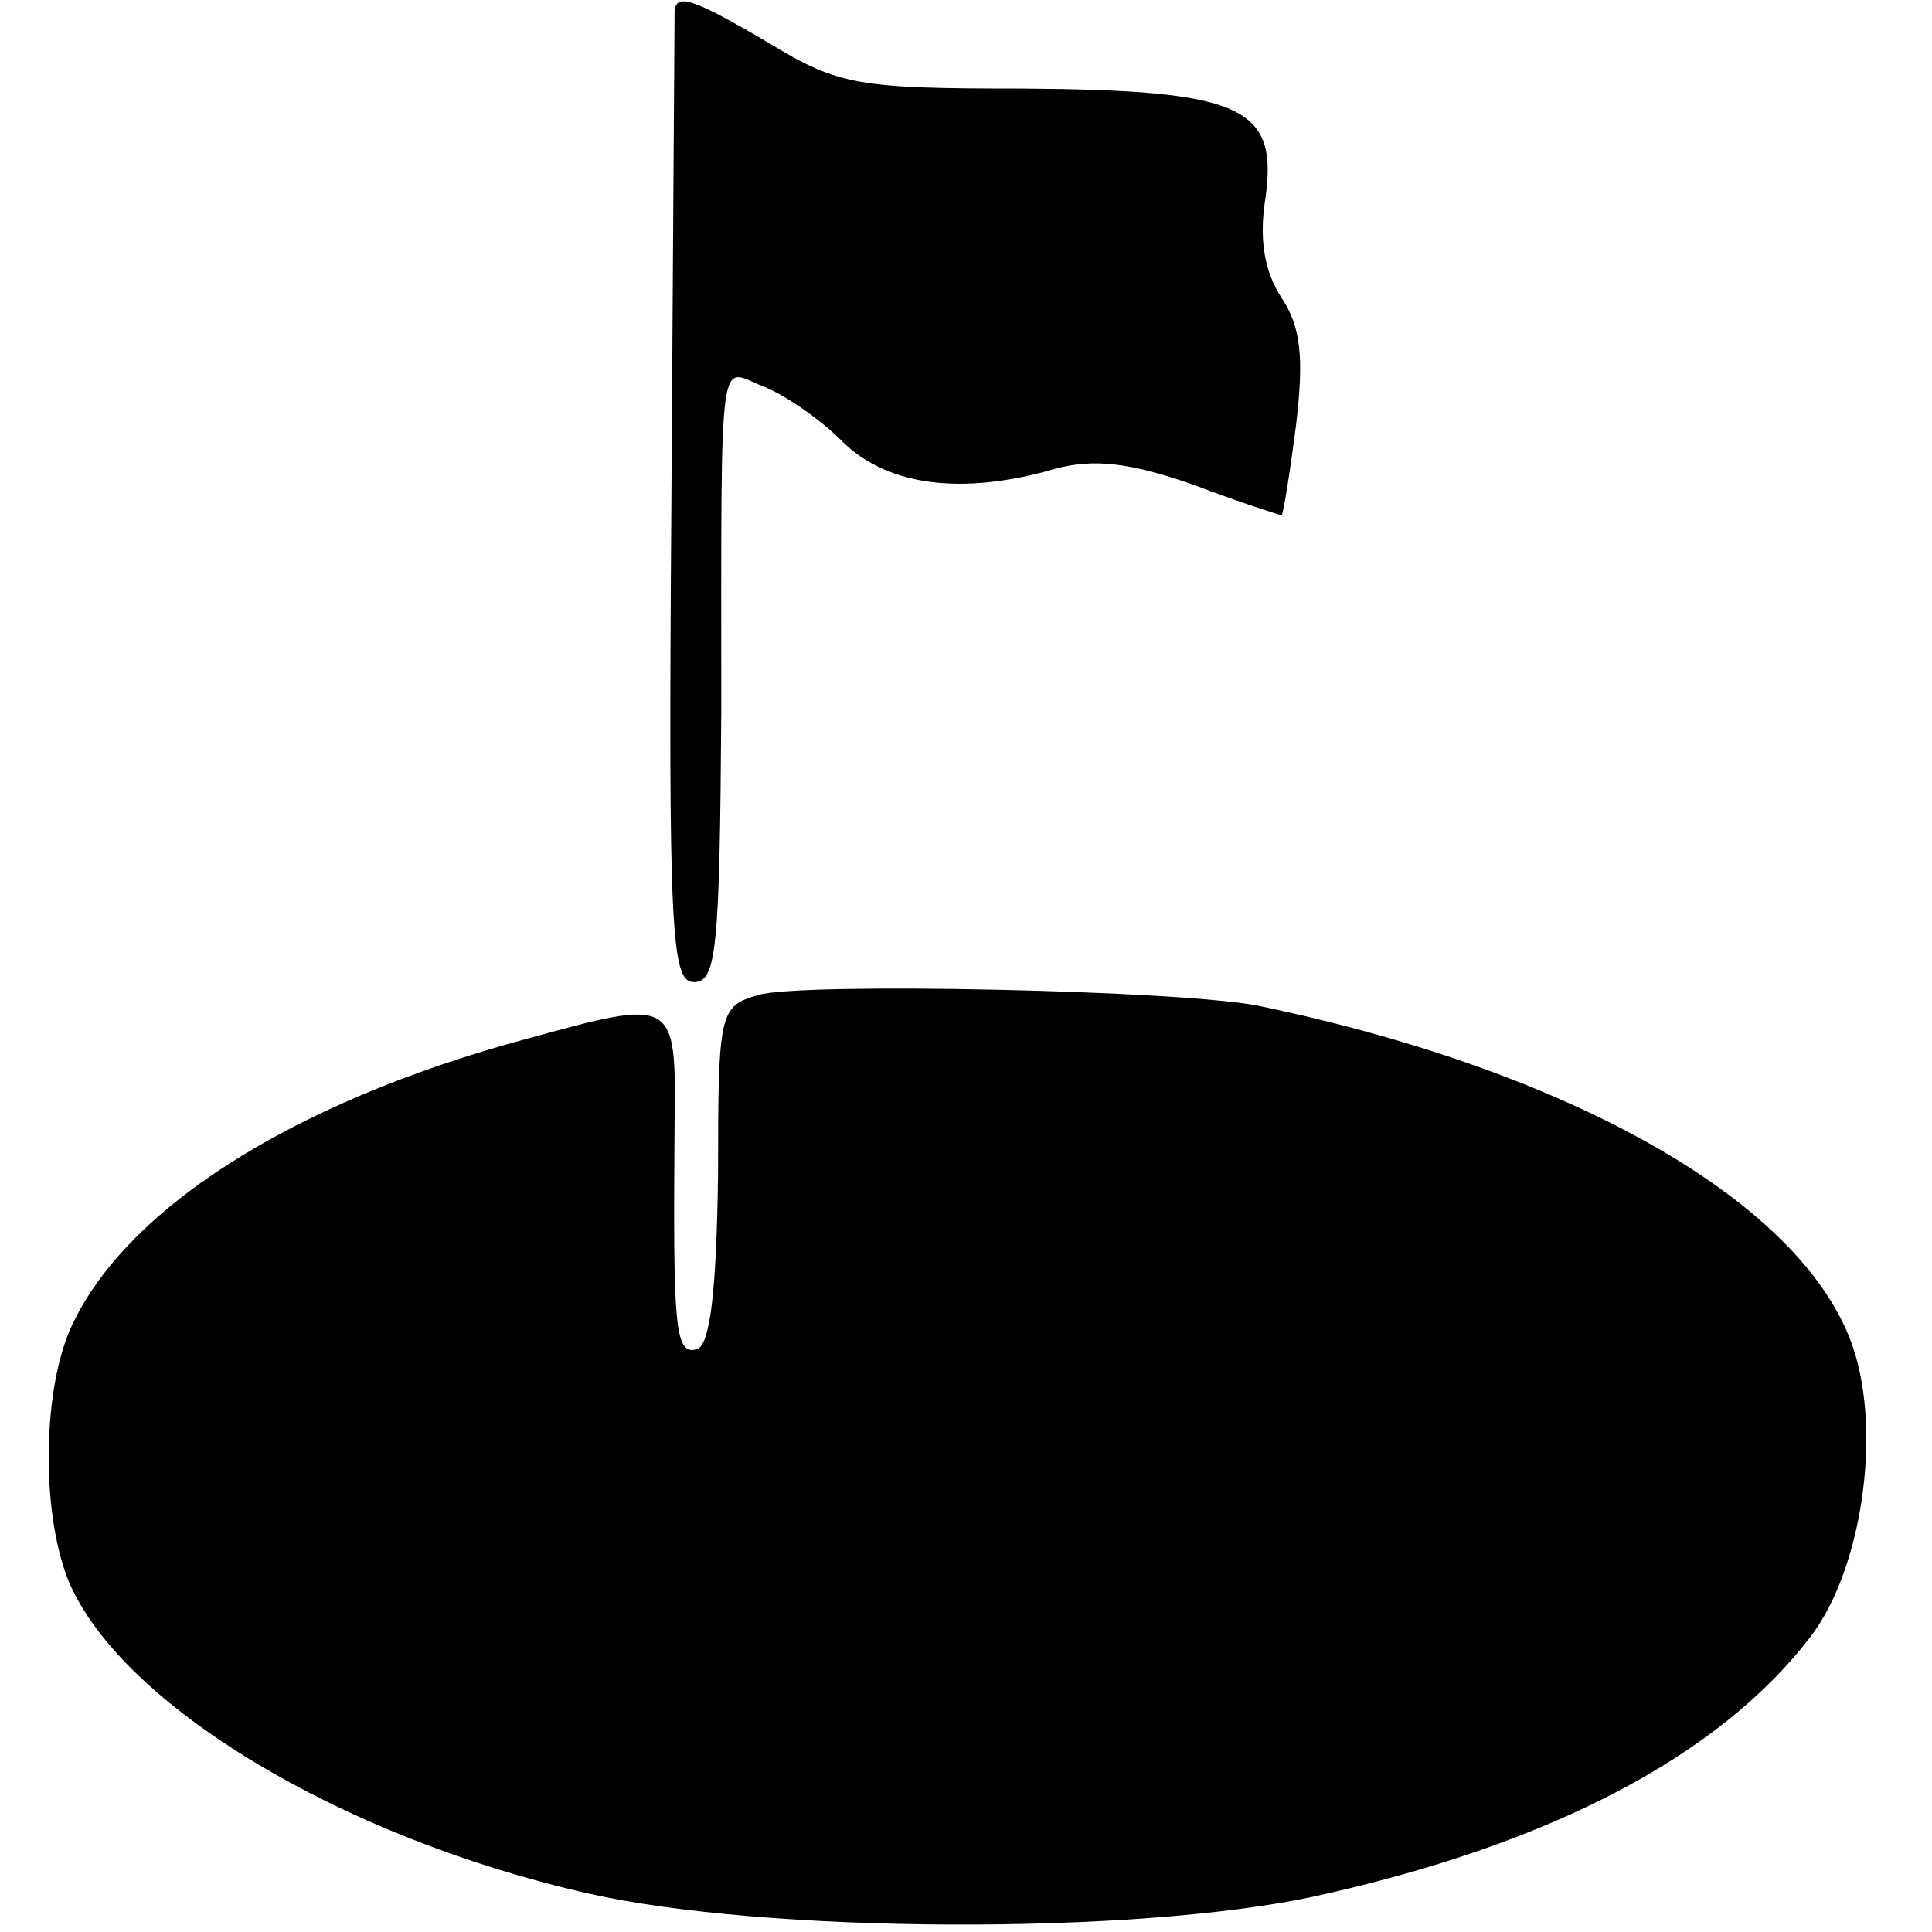 <?xml version="1.0" standalone="no"?>
<!DOCTYPE svg PUBLIC "-//W3C//DTD SVG 20010904//EN"
 "http://www.w3.org/TR/2001/REC-SVG-20010904/DTD/svg10.dtd">
<svg version="1.0" xmlns="http://www.w3.org/2000/svg"
 width="120pt" height="120pt" viewBox="0 0 120 120"
 preserveAspectRatio="xMidYMid meet">
<g transform="translate(0,120) scale(0.1,-0.1)"
fill="#000000" stroke="none">
<path d="M419 1193 c0 -5 -1 -142 -2 -306 -2 -267 0 -297 14 -297 14 0 16 20
17 168 0 232 -2 213 26 202 13 -5 35 -20 49 -34 28 -28 75 -34 133 -17 23 6
45 4 85 -10 29 -11 54 -19 55 -19 1 0 5 25 9 56 5 42 3 61 -9 79 -11 17 -14
37 -10 62 8 57 -15 67 -151 68 -102 0 -114 2 -157 28 -49 29 -58 31 -59 20z"/>
<path d="M471 582 c-24 -7 -25 -10 -25 -111 -1 -74 -5 -106 -13 -109 -14 -4
-15 13 -14 141 1 77 0 77 -91 52 -149 -40 -253 -108 -285 -182 -17 -41 -17
-115 0 -156 33 -76 168 -158 322 -193 110 -25 339 -26 451 -2 146 32 252 87
309 162 31 41 44 125 26 179 -30 89 -172 171 -368 212 -46 10 -286 15 -312 7z"/>
</g>
</svg>
